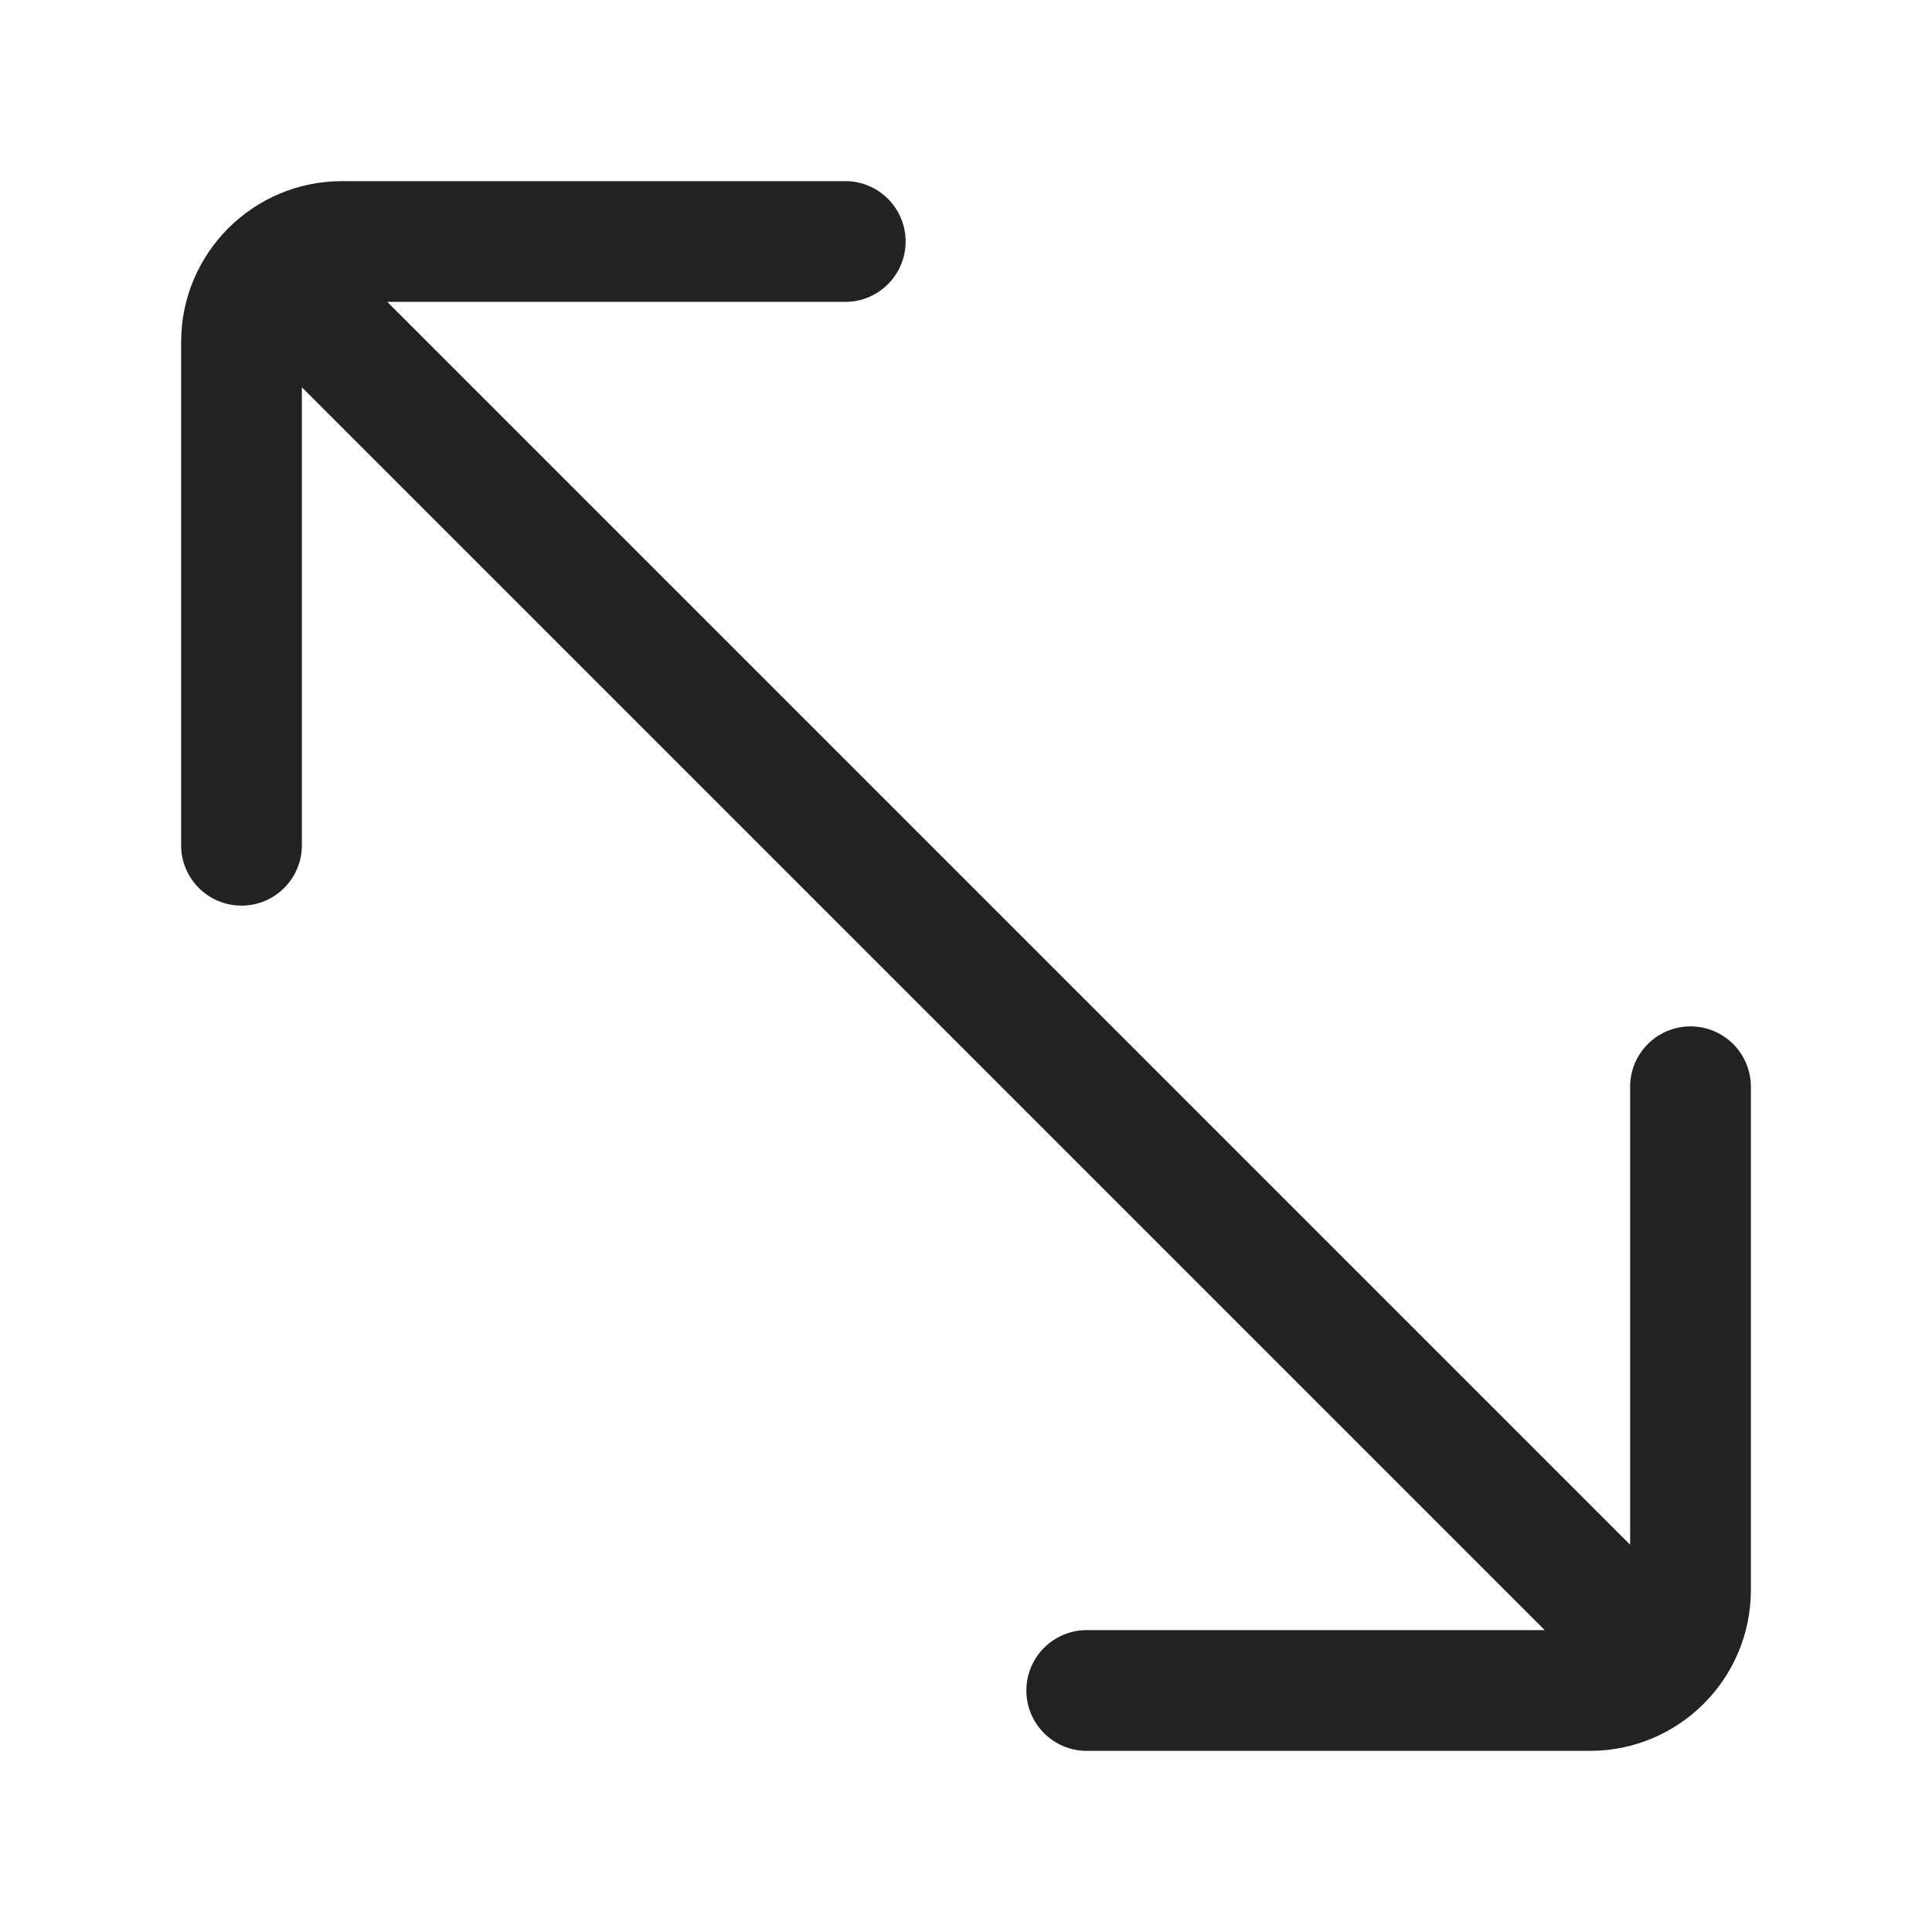 <svg width="24" height="24" viewBox="0 0 24 24" fill="none" xmlns="http://www.w3.org/2000/svg">
<path d="M10.5 2.25C10.914 2.25 11.25 2.586 11.25 3C11.25 3.414 10.914 3.75 10.5 3.75H4.811L20.25 19.189V13.5C20.25 13.086 20.586 12.75 21 12.75C21.414 12.75 21.75 13.086 21.75 13.5V19.75C21.75 20.855 20.855 21.75 19.75 21.75H13.5C13.086 21.75 12.75 21.414 12.75 21C12.75 20.586 13.086 20.25 13.5 20.25H19.189L3.75 4.811V10.5C3.75 10.914 3.414 11.25 3 11.25C2.586 11.25 2.25 10.914 2.25 10.5V4.25C2.25 3.145 3.145 2.25 4.25 2.25H10.5Z" fill="#222222"/>
</svg>
